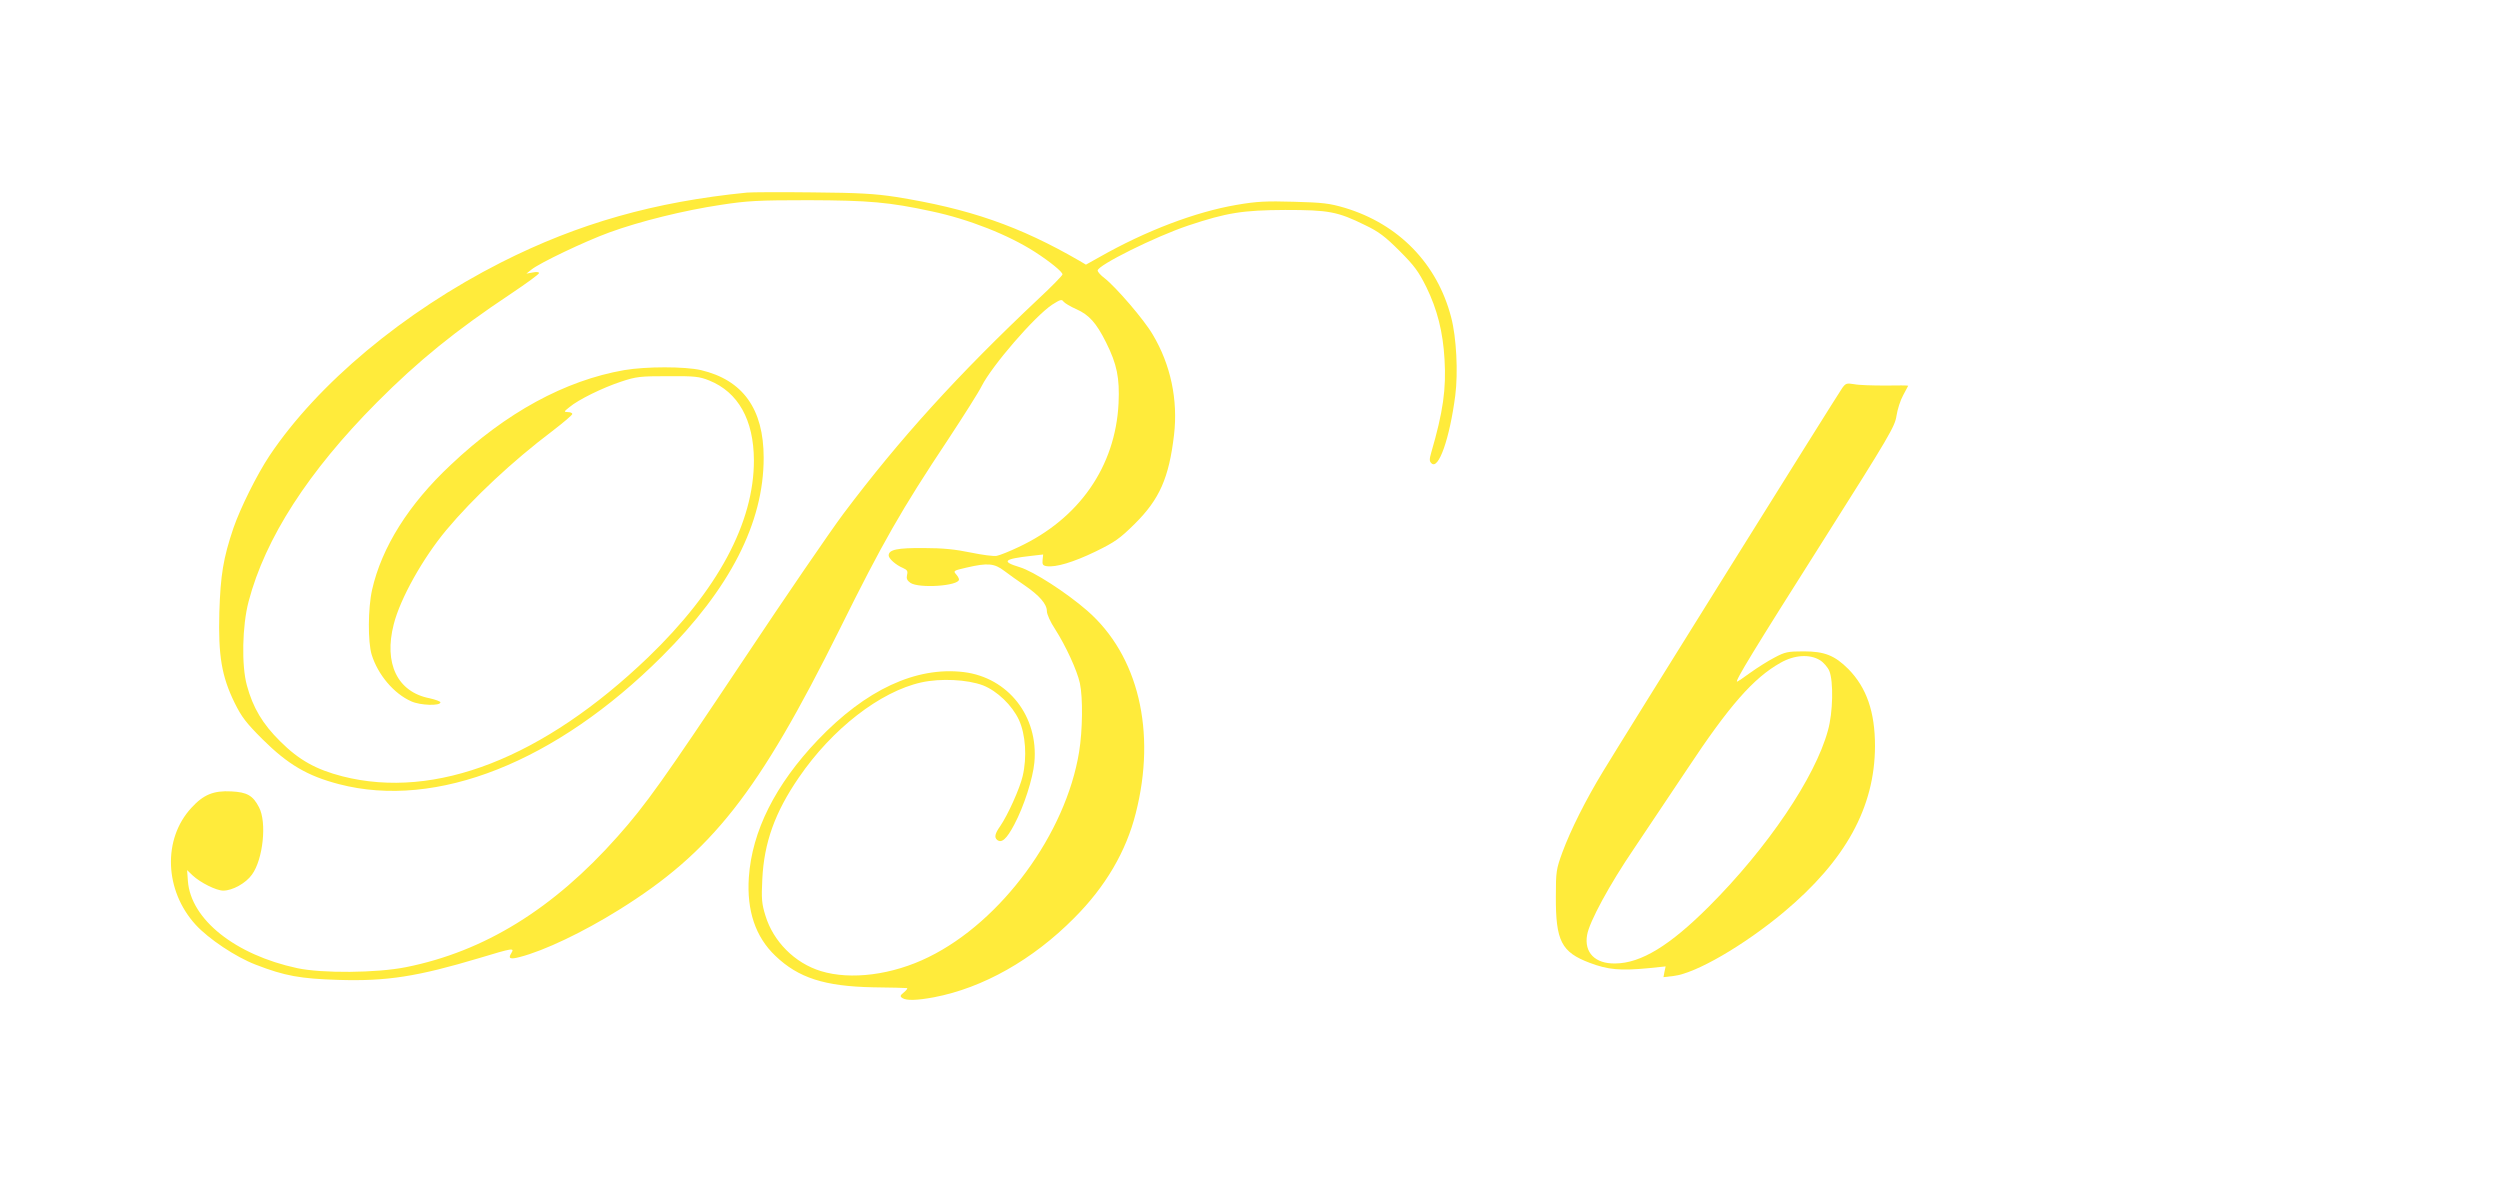 <?xml version="1.0" standalone="no"?>
<!DOCTYPE svg PUBLIC "-//W3C//DTD SVG 20010904//EN"
 "http://www.w3.org/TR/2001/REC-SVG-20010904/DTD/svg10.dtd">
<svg version="1.0" xmlns="http://www.w3.org/2000/svg"
 width="1280pt" height="615pt" viewBox="0 0 1280 615"
 preserveAspectRatio="xMidYMid meet">
<g transform="translate(0,615) scale(0.1,-0.1)"
fill="#ffeb3b" stroke="none">
<path d="M3825 5164 c-473 -47 -863 -157 -1260 -358 -498 -253 -938 -620
-1185 -989 -65 -98 -149 -267 -185 -371 -52 -154 -66 -240 -72 -431 -6 -223
12 -328 78 -463 36 -73 59 -103 143 -187 130 -129 230 -188 392 -230 499 -130
1111 113 1654 655 348 347 520 683 520 1016 0 250 -106 398 -321 449 -83 19
-281 19 -393 0 -303 -53 -605 -217 -888 -485 -216 -202 -354 -423 -403 -640
-21 -94 -22 -267 -2 -332 32 -103 114 -200 203 -239 46 -21 149 -24 149 -5 0
5 -25 14 -56 21 -164 32 -235 178 -183 379 33 131 149 338 269 482 137 164
339 353 543 507 56 43 102 82 102 87 0 6 -10 10 -22 10 -22 1 -22 2 7 25 46
39 171 100 265 131 78 26 98 28 240 28 138 1 161 -2 211 -22 149 -60 228 -202
229 -408 1 -320 -186 -667 -541 -1009 -538 -516 -1089 -731 -1565 -610 -136
35 -223 83 -320 180 -89 88 -139 171 -170 286 -28 101 -24 306 9 430 85 323
305 665 657 1019 212 213 402 367 686 556 79 53 144 100 144 106 0 5 -14 7
-32 3 l-33 -6 25 20 c41 34 276 146 400 191 156 57 383 113 570 141 136 21
191 24 450 24 309 -1 413 -10 630 -57 190 -40 394 -121 529 -208 79 -51 141
-102 141 -115 0 -5 -55 -62 -123 -125 -413 -389 -710 -716 -1000 -1102 -67
-90 -296 -424 -508 -743 -414 -621 -502 -745 -647 -908 -329 -371 -683 -589
-1084 -669 -150 -30 -429 -32 -556 -5 -317 68 -545 249 -560 446 l-4 56 28
-27 c41 -38 122 -78 157 -78 47 0 116 38 147 82 57 78 77 268 36 345 -31 60
-61 77 -141 81 -91 5 -143 -16 -205 -84 -148 -160 -138 -424 22 -599 66 -72
205 -165 307 -204 149 -58 230 -72 422 -78 250 -8 406 17 724 112 172 52 180
53 163 25 -18 -28 -6 -33 43 -20 125 32 324 127 507 241 476 296 714 598 1132
1439 219 442 315 610 553 968 81 123 159 246 173 275 54 106 271 357 361 417
41 26 49 29 58 16 6 -8 36 -26 66 -39 65 -29 102 -70 152 -170 56 -112 70
-182 64 -312 -16 -324 -202 -591 -512 -736 -46 -22 -96 -42 -112 -45 -15 -3
-75 5 -133 17 -77 16 -141 23 -240 23 -136 1 -180 -8 -180 -38 0 -16 37 -49
73 -64 22 -10 26 -16 21 -36 -4 -18 0 -28 17 -40 44 -30 249 -16 249 17 0 6
-7 18 -16 28 -14 16 -11 18 55 33 108 25 142 22 193 -17 24 -18 71 -52 104
-74 76 -52 114 -96 114 -132 0 -16 18 -56 42 -92 55 -86 113 -212 127 -277 16
-75 14 -241 -4 -352 -68 -418 -397 -867 -770 -1050 -186 -92 -399 -119 -552
-72 -134 41 -244 152 -284 284 -19 61 -21 86 -16 187 9 186 64 341 187 520
170 249 416 440 627 487 99 22 236 15 316 -15 73 -29 149 -102 184 -177 34
-74 42 -191 19 -288 -15 -64 -76 -199 -115 -256 -27 -38 -31 -57 -16 -70 23
-19 49 4 88 78 50 94 95 235 103 318 22 236 -134 435 -362 463 -244 29 -501
-90 -747 -348 -217 -228 -337 -466 -353 -704 -11 -170 34 -304 136 -401 118
-113 252 -156 500 -161 91 -1 169 -3 174 -4 4 -1 -2 -10 -15 -21 -21 -17 -22
-21 -9 -30 21 -14 76 -12 162 4 251 48 506 192 718 406 160 160 266 341 315
536 107 419 13 809 -248 1037 -108 94 -276 202 -346 223 -96 29 -83 42 59 58
l61 7 -3 -28 c-2 -23 1 -29 22 -32 47 -6 135 20 249 75 100 49 124 66 201 142
127 126 175 235 201 455 21 179 -17 360 -109 514 -44 76 -190 245 -247 289
-19 14 -35 32 -35 39 0 27 296 174 463 230 198 66 279 79 497 80 223 0 268 -8
410 -78 69 -33 102 -58 176 -132 76 -76 97 -105 137 -185 56 -115 85 -229 93
-370 9 -152 -7 -267 -68 -477 -10 -34 -10 -45 1 -55 36 -36 93 125 122 347 15
118 6 298 -21 400 -71 275 -269 478 -545 561 -78 23 -112 27 -260 31 -142 4
-190 2 -294 -16 -210 -36 -464 -132 -703 -268 l-68 -38 -32 19 c-309 179 -567
268 -943 328 -105 16 -187 21 -425 23 -162 2 -313 1 -335 -1z"/>
<path d="M9432 4163 c-25 -35 -1132 -1809 -1224 -1962 -89 -146 -167 -302
-209 -416 -31 -85 -33 -98 -33 -225 -1 -228 28 -285 174 -340 93 -35 155 -41
301 -27 l87 9 -6 -28 -5 -27 52 6 c113 13 359 156 563 326 318 266 467 538
468 851 0 175 -43 299 -136 394 -70 70 -122 91 -229 91 -81 0 -96 -3 -150 -32
-33 -17 -88 -52 -123 -77 -34 -25 -65 -46 -68 -46 -13 0 85 161 438 718 345
545 370 589 378 643 5 33 20 80 34 105 14 26 26 48 26 49 0 2 -53 2 -117 1
-65 0 -137 2 -160 7 -38 6 -43 5 -61 -20z m-114 -1393 c18 -11 40 -36 48 -55
22 -53 19 -214 -7 -305 -65 -240 -309 -601 -609 -901 -200 -200 -348 -291
-480 -292 -103 -2 -160 56 -144 146 11 67 116 260 240 442 63 94 185 276 271
405 217 328 341 469 480 547 71 40 148 45 201 13z"/>
</g>
</svg>
